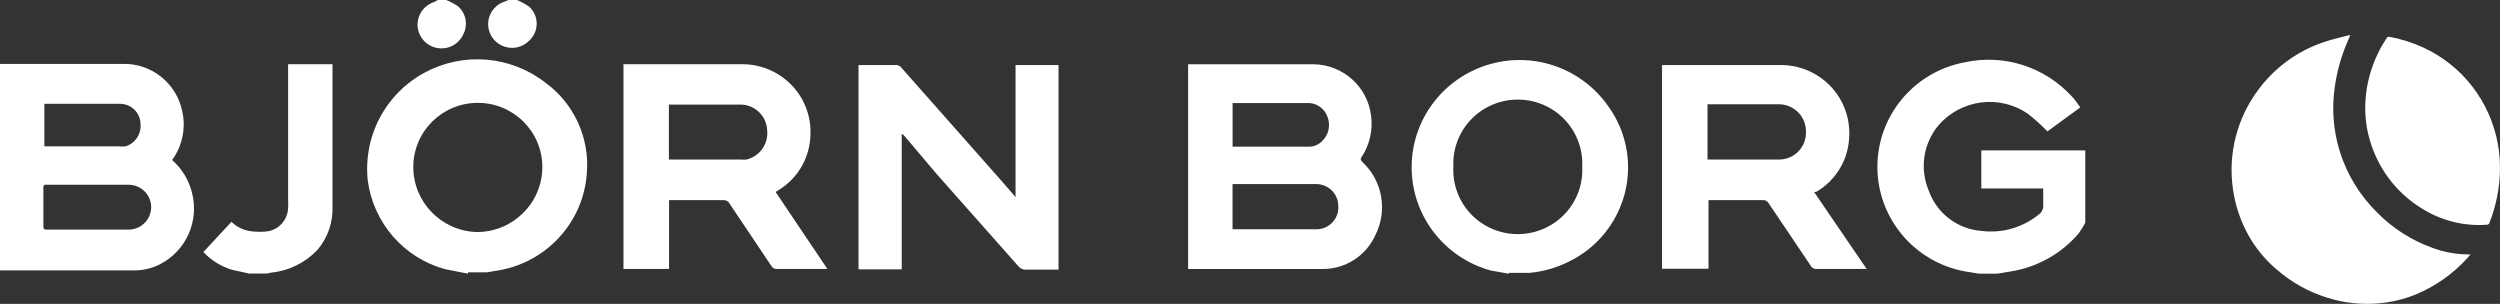 <svg xmlns="http://www.w3.org/2000/svg" width="181" height="22" viewBox="0 0 181 22" fill="none">
    <rect x="0" y="0" width="181" height="22" fill="#333333" stroke="none"/>
    <g clip-path="url(#clip0_268_4498)">
        <path d="M143.292 19.814L142.259 19.649C138.587 18.971 135.923 15.788 135.923 12.078C135.923 8.37 138.587 5.186 142.259 4.509C143.65 4.208 145.095 4.276 146.45 4.708C147.806 5.14 149.026 5.919 149.989 6.97C150.167 7.146 150.308 7.352 150.463 7.558C150.618 7.765 150.545 7.689 150.606 7.781L148.235 9.512C147.793 9.059 147.322 8.632 146.825 8.24C145.833 7.558 144.625 7.266 143.432 7.418C142.239 7.57 141.142 8.156 140.352 9.065C139.812 9.708 139.459 10.487 139.331 11.318C139.204 12.148 139.307 12.998 139.629 13.773C139.911 14.581 140.42 15.289 141.096 15.811C141.771 16.334 142.584 16.648 143.434 16.716C144.171 16.812 144.92 16.758 145.635 16.556C146.35 16.354 147.016 16.008 147.595 15.54C147.71 15.463 147.803 15.354 147.862 15.227C147.92 15.101 147.943 14.96 147.928 14.821V13.644H143.447V10.889H150.973C150.977 10.952 150.977 11.014 150.973 11.077V13.809C150.966 13.935 150.966 14.06 150.973 14.186V16.127C150.824 16.411 150.653 16.682 150.463 16.94C149.208 18.384 147.489 19.342 145.604 19.649L144.596 19.814H143.292ZM109.231 19.814L107.951 19.59C104.625 18.685 102.288 15.72 102.205 12.297C102.121 8.873 104.3 5.807 107.585 4.734C109.179 4.212 110.898 4.216 112.489 4.746C114.081 5.275 115.461 6.302 116.427 7.677C117.079 8.571 117.525 9.598 117.736 10.686C117.946 11.773 117.914 12.894 117.643 13.967C117.369 15.044 116.864 16.047 116.162 16.907C115.461 17.766 114.58 18.461 113.582 18.943C112.689 19.391 111.72 19.667 110.725 19.755H109.244L109.231 19.814ZM114.554 12.079C114.595 11.238 114.406 10.4 114.007 9.658C113.609 8.916 113.015 8.298 112.291 7.869C111.564 7.436 110.734 7.208 109.888 7.208C109.043 7.208 108.212 7.436 107.485 7.869C106.762 8.298 106.168 8.917 105.77 9.659C105.371 10.4 105.182 11.238 105.223 12.079C105.182 12.921 105.371 13.758 105.769 14.5C106.168 15.242 106.761 15.861 107.485 16.29C108.212 16.722 109.043 16.951 109.888 16.951C110.734 16.951 111.564 16.722 112.291 16.29C113.015 15.861 113.608 15.242 114.007 14.5C114.406 13.758 114.595 12.921 114.554 12.079ZM33.881 19.814L32.21 19.484C30.753 19.083 29.447 18.261 28.454 17.12C27.461 15.979 26.825 14.569 26.626 13.068C26.458 11.51 26.756 9.938 27.483 8.551C28.209 7.164 29.33 6.025 30.704 5.279C32.083 4.524 33.652 4.191 35.218 4.32C36.783 4.449 38.277 5.034 39.514 6.005C40.527 6.749 41.333 7.742 41.853 8.888C42.374 10.034 42.592 11.295 42.487 12.55C42.233 16.158 39.477 19.1 35.872 19.613L35.232 19.718H33.881V19.814ZM34.522 16.8C37.141 16.8 39.265 14.692 39.265 12.09C39.265 9.529 37.174 7.446 34.593 7.446C32.014 7.446 29.923 9.522 29.923 12.09C29.921 14.637 31.959 16.724 34.522 16.8ZM18.081 19.814L16.788 19.53C16.001 19.289 15.29 18.847 14.724 18.248L16.756 16.059C17.136 16.433 17.627 16.673 18.155 16.741C18.577 16.798 19.004 16.798 19.425 16.741C19.815 16.666 20.169 16.461 20.429 16.16C20.689 15.859 20.84 15.479 20.859 15.081C20.871 14.846 20.871 14.611 20.859 14.376V4.65H24.073V14.88C24.132 16.058 23.737 17.213 22.971 18.107C22.076 19.041 20.877 19.621 19.592 19.744L19.338 19.803H18.034L18.082 19.814H18.081ZM32.303 0C32.594 0.117 32.872 0.263 33.134 0.436C33.428 0.68 33.628 1.019 33.702 1.394C33.775 1.77 33.717 2.159 33.537 2.497C33.375 2.848 33.101 3.134 32.758 3.311C32.415 3.487 32.024 3.545 31.645 3.473C31.266 3.404 30.922 3.21 30.666 2.922C30.41 2.633 30.258 2.268 30.234 1.882C30.213 1.497 30.321 1.116 30.542 0.801C30.763 0.485 31.083 0.253 31.451 0.142L31.706 0H32.311H32.303ZM37.425 0C37.736 0.131 38.035 0.291 38.313 0.483C38.484 0.639 38.62 0.829 38.714 1.04C38.807 1.252 38.856 1.482 38.856 1.713C38.856 1.945 38.807 2.174 38.714 2.386C38.62 2.598 38.484 2.788 38.313 2.944C38.064 3.198 37.745 3.369 37.396 3.435C37.048 3.502 36.687 3.46 36.363 3.315C36.04 3.173 35.769 2.934 35.587 2.631C35.404 2.329 35.32 1.977 35.344 1.624C35.395 0.905 35.896 0.293 36.595 0.094L36.822 0H37.426H37.425ZM0 19.507V4.627H8.903C9.905 4.604 10.884 4.934 11.668 5.56C12.452 6.186 12.993 7.068 13.195 8.052C13.323 8.622 13.335 9.211 13.231 9.785C13.128 10.36 12.91 10.907 12.592 11.396L12.46 11.584C13.171 12.204 13.67 13.028 13.896 13.938C14.16 14.939 14.075 15.999 13.654 16.944C13.233 17.889 12.503 18.661 11.584 19.132C11.011 19.424 10.377 19.577 9.734 19.579H0V19.507ZM6.449 16.624H9.308C10.211 16.624 10.944 15.895 10.944 14.998C10.944 14.102 10.211 13.375 9.308 13.375H3.379C3.346 13.365 3.311 13.364 3.278 13.372C3.244 13.38 3.214 13.397 3.189 13.421C3.165 13.445 3.148 13.476 3.139 13.509C3.131 13.542 3.131 13.577 3.141 13.61V16.387C3.141 16.588 3.213 16.624 3.391 16.624H6.449ZM3.213 10.596H8.607C8.769 10.618 8.932 10.618 9.093 10.596C9.436 10.488 9.731 10.264 9.928 9.962C10.125 9.66 10.211 9.299 10.173 8.94C10.159 8.559 9.997 8.197 9.723 7.932C9.45 7.667 9.084 7.518 8.703 7.517H3.214V10.596H3.213ZM86.02 19.495V4.652H95.102C97.223 4.682 98.996 6.259 99.262 8.342C99.413 9.415 99.163 10.501 98.563 11.397C98.457 11.562 98.563 11.633 98.635 11.727C99.344 12.386 99.819 13.258 99.99 14.211C100.161 15.165 100.018 16.148 99.583 17.013C99.245 17.766 98.692 18.402 97.993 18.84C97.294 19.279 96.482 19.499 95.659 19.474H86.019V19.496L86.02 19.495ZM89.233 16.6H95.375C95.685 16.589 95.985 16.486 96.238 16.304C96.49 16.123 96.684 15.871 96.795 15.58C96.868 15.388 96.901 15.181 96.893 14.975C96.905 14.655 96.82 14.339 96.649 14.068C96.478 13.798 96.229 13.585 95.936 13.46C95.74 13.375 95.531 13.331 95.318 13.328H89.236V16.6H89.233ZM89.233 10.619H94.759C95.109 10.623 95.445 10.487 95.695 10.242C95.941 10.018 96.111 9.724 96.183 9.399C96.255 9.075 96.226 8.736 96.099 8.429C95.985 8.123 95.774 7.862 95.499 7.688C95.223 7.513 94.898 7.435 94.574 7.463H89.24V10.594L89.226 10.618L89.233 10.619ZM56.158 13.905L59.904 19.473H56.242C56.163 19.478 56.085 19.461 56.016 19.424C55.947 19.386 55.889 19.33 55.851 19.261L52.804 14.717C52.763 14.643 52.703 14.584 52.629 14.544C52.555 14.504 52.472 14.486 52.389 14.492H48.441V19.473H45.14V4.65H53.793C54.452 4.656 55.104 4.793 55.71 5.054C56.316 5.316 56.864 5.696 57.322 6.172C57.777 6.645 58.132 7.206 58.365 7.821C58.598 8.435 58.704 9.091 58.677 9.747C58.661 10.556 58.443 11.347 58.041 12.048C57.639 12.749 57.067 13.336 56.379 13.757L56.153 13.899L56.159 13.904L56.158 13.905ZM48.428 11.55H53.621C53.763 11.566 53.906 11.566 54.048 11.55C54.513 11.439 54.922 11.161 55.197 10.768C55.472 10.376 55.595 9.896 55.542 9.419C55.519 8.919 55.303 8.447 54.941 8.103C54.578 7.758 54.097 7.568 53.598 7.571H48.428V11.55ZM131.342 13.904L135.148 19.473H131.425C131.363 19.462 131.304 19.438 131.251 19.404C131.198 19.369 131.153 19.325 131.118 19.272L128.036 14.693C128.001 14.64 127.955 14.595 127.902 14.561C127.849 14.526 127.789 14.503 127.727 14.492H123.696V19.456H120.331V4.709H128.879C129.558 4.701 130.232 4.832 130.859 5.094C131.485 5.357 132.052 5.745 132.524 6.236C132.992 6.723 133.354 7.302 133.588 7.937C133.822 8.572 133.921 9.249 133.881 9.925C133.85 10.731 133.616 11.516 133.202 12.207C132.788 12.899 132.206 13.474 131.512 13.881L131.347 13.904H131.342ZM123.624 11.55H128.794C129.187 11.553 129.572 11.436 129.899 11.215C130.225 10.994 130.477 10.68 130.622 10.312C130.716 10.07 130.759 9.811 130.751 9.549C130.756 9.289 130.71 9.031 130.615 8.789C130.52 8.547 130.377 8.327 130.195 8.141C130.012 7.954 129.794 7.806 129.554 7.704C129.313 7.602 129.055 7.549 128.794 7.547H123.624V11.557V11.55ZM76.642 19.52H74.27C74.169 19.526 74.068 19.508 73.976 19.466C73.883 19.425 73.802 19.362 73.738 19.283L67.811 12.596L65.463 9.819C65.419 9.76 65.356 9.718 65.285 9.701V19.5H62.157V4.709H64.895C65.016 4.715 65.13 4.764 65.216 4.85L72.507 13.091L73.526 14.268V4.709H76.638V19.518H76.651H76.644L76.642 19.52ZM170.159 2.545L169.944 3.054C169.499 4.093 169.194 5.187 169.036 6.307C168.81 7.859 168.932 9.442 169.393 10.941C169.92 12.635 170.861 14.171 172.13 15.41C173.264 16.555 174.643 17.429 176.162 17.964C176.977 18.26 177.837 18.414 178.703 18.421H178.866L178.611 18.715C177.571 19.85 176.296 20.743 174.875 21.33C174.007 21.679 173.092 21.894 172.16 21.968C170.923 22.068 169.678 21.927 168.495 21.553C167.153 21.139 165.912 20.449 164.851 19.526C164.03 18.837 163.339 18.006 162.81 17.073C162.22 16.03 161.832 14.884 161.666 13.696C161.481 12.423 161.552 11.125 161.875 9.879C162.197 8.633 162.765 7.465 163.544 6.442C164.747 4.836 166.416 3.643 168.322 3.025C168.884 2.833 169.456 2.712 170.028 2.558L170.154 2.538L170.159 2.545ZM181 12.198C180.99 13.548 180.73 14.885 180.233 16.14C180.22 16.18 180.194 16.215 180.159 16.239C180.124 16.263 180.082 16.274 180.04 16.272C178.378 16.39 176.721 15.97 175.314 15.075C173.794 14.14 172.605 12.75 171.914 11.102C171.396 9.891 171.172 8.574 171.26 7.259C171.34 6.052 171.659 4.873 172.2 3.792C172.372 3.426 172.581 3.091 172.781 2.779C172.798 2.735 172.83 2.7 172.872 2.679C172.913 2.659 172.961 2.654 173.006 2.667C173.83 2.819 174.632 3.072 175.394 3.417C176.803 4.055 178.035 5.027 178.984 6.249C179.934 7.472 180.573 8.907 180.846 10.432C180.951 11.014 181.001 11.605 180.999 12.196H181V12.198Z" fill="white"/>
    </g>
    <defs>
        <clipPath id="clip0_268_4498">
            <rect width="181" height="22" fill="white"/>
        </clipPath>
    </defs>
</svg>